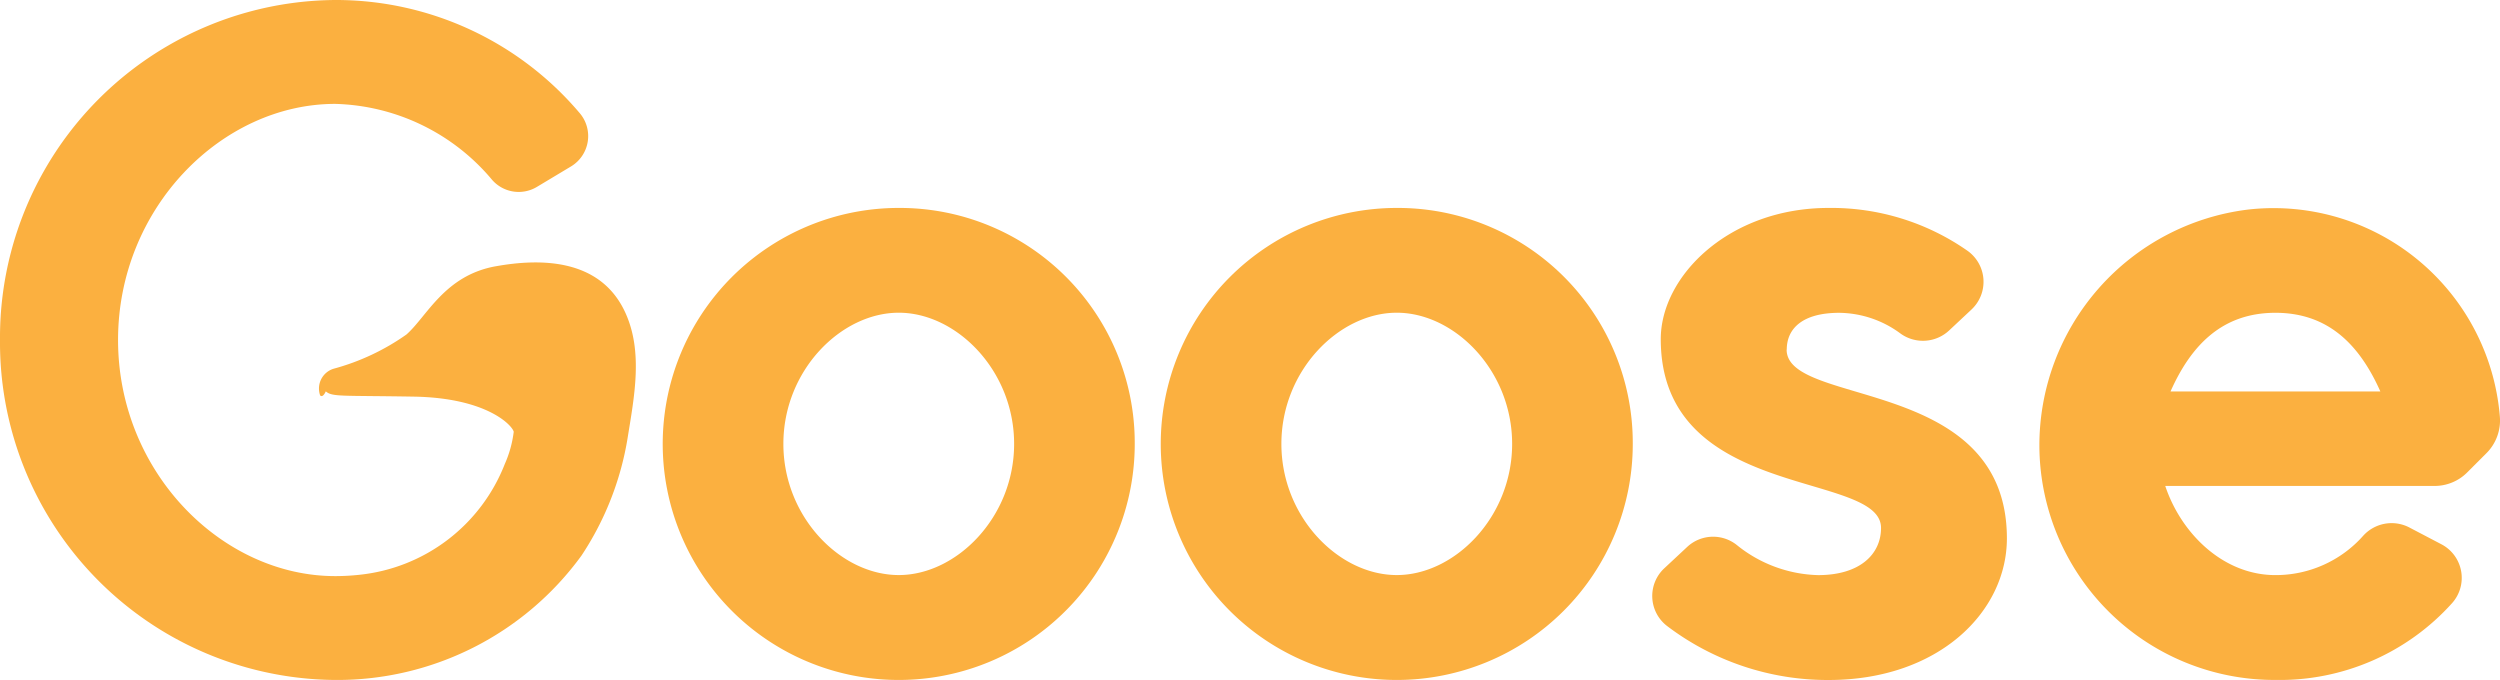 <svg xmlns="http://www.w3.org/2000/svg" xmlns:xlink="http://www.w3.org/1999/xlink" width="123.883" height="33.693" viewBox="0 0 123.883 33.693"><defs><clipPath id="a"><rect width="123.883" height="33.693" fill="#fbb040"/></clipPath></defs><g transform="translate(0 -0.001)"><g transform="translate(0 0.001)" clip-path="url(#a)"><path d="M74.068,19.57A11.695,11.695,0,1,0,85.762,31.265,11.646,11.646,0,0,0,74.068,19.57m0,18.192c-2.859,0-5.717-2.858-5.717-6.5s2.858-6.5,5.717-6.5,5.717,2.859,5.717,6.5-2.858,6.5-5.717,6.5" transform="translate(-29.532 -9.266)" fill="#fbb040"/><path d="M120.938,19.57a11.695,11.695,0,1,0,11.695,11.695A11.646,11.646,0,0,0,120.938,19.57m0,18.192c-2.859,0-5.717-2.858-5.717-6.5s2.858-6.5,5.717-6.5,5.717,2.859,5.717,6.5-2.859,6.5-5.717,6.5" transform="translate(-51.724 -9.266)" fill="#fbb040"/><path d="M162.174,26.587c0-1.039.78-1.82,2.6-1.82a5.188,5.188,0,0,1,3.054,1.04,1.9,1.9,0,0,0,2.4-.174l1.1-1.03a1.882,1.882,0,0,0-.207-2.916,11.774,11.774,0,0,0-6.875-2.117c-4.938,0-8.316,3.378-8.316,6.5,0,8.056,10.915,6.5,10.915,9.356,0,1.3-1.04,2.339-3.119,2.339a6.666,6.666,0,0,1-4.038-1.5,1.883,1.883,0,0,0-2.445.1l-1.135,1.059a1.874,1.874,0,0,0,.132,2.86,13.159,13.159,0,0,0,8.006,2.678c5.457,0,8.836-3.379,8.836-7.017,0-8.056-10.915-6.5-10.915-9.356" transform="translate(-73.634 -9.266)" fill="#fbb040"/><path d="M202.282,19.65a11.775,11.775,0,0,0-10.347,11.729,11.646,11.646,0,0,0,11.695,11.58,11.485,11.485,0,0,0,8.76-3.811,1.878,1.878,0,0,0-.535-2.912L210.26,35.4a1.9,1.9,0,0,0-2.283.419,5.794,5.794,0,0,1-4.347,1.945c-2.6,0-4.678-2.079-5.458-4.418h13.35a2.277,2.277,0,0,0,1.611-.668l.96-.96a2.293,2.293,0,0,0,.657-1.844A11.25,11.25,0,0,0,202.282,19.65m-3.85,9.016c1.039-2.339,2.6-3.9,5.2-3.9s4.158,1.56,5.2,3.9Z" transform="translate(-90.877 -9.266)" fill="#fbb040"/><path d="M24.562,13.195c-2.532.456-3.4,2.479-4.419,3.379a11.405,11.405,0,0,1-3.619,1.7,1.027,1.027,0,0,0-.66,1.319c.14.14.28-.2.28-.2.32.28.74.2,4.359.261s4.874,1.419,4.954,1.74a5.589,5.589,0,0,1-.443,1.6,8.7,8.7,0,0,1-7.2,5.488,11.03,11.03,0,0,1-1.205.066C11,28.546,5.85,23.4,5.85,16.847S11,5.148,16.613,5.148a10.493,10.493,0,0,1,7.778,3.771,1.751,1.751,0,0,0,2.218.34l1.68-1.008A1.754,1.754,0,0,0,28.722,5.6,15.825,15.825,0,0,0,16.613,0,16.728,16.728,0,0,0,0,16.847,16.728,16.728,0,0,0,16.613,33.694a14.963,14.963,0,0,0,12.2-6.161,14.844,14.844,0,0,0,1.97-4.357,14.479,14.479,0,0,0,.314-1.453c.333-2.073.781-4.3-.118-6.248-1.229-2.659-4.16-2.686-6.418-2.279" transform="translate(0 0)" fill="#fbb040"/></g></g></svg>